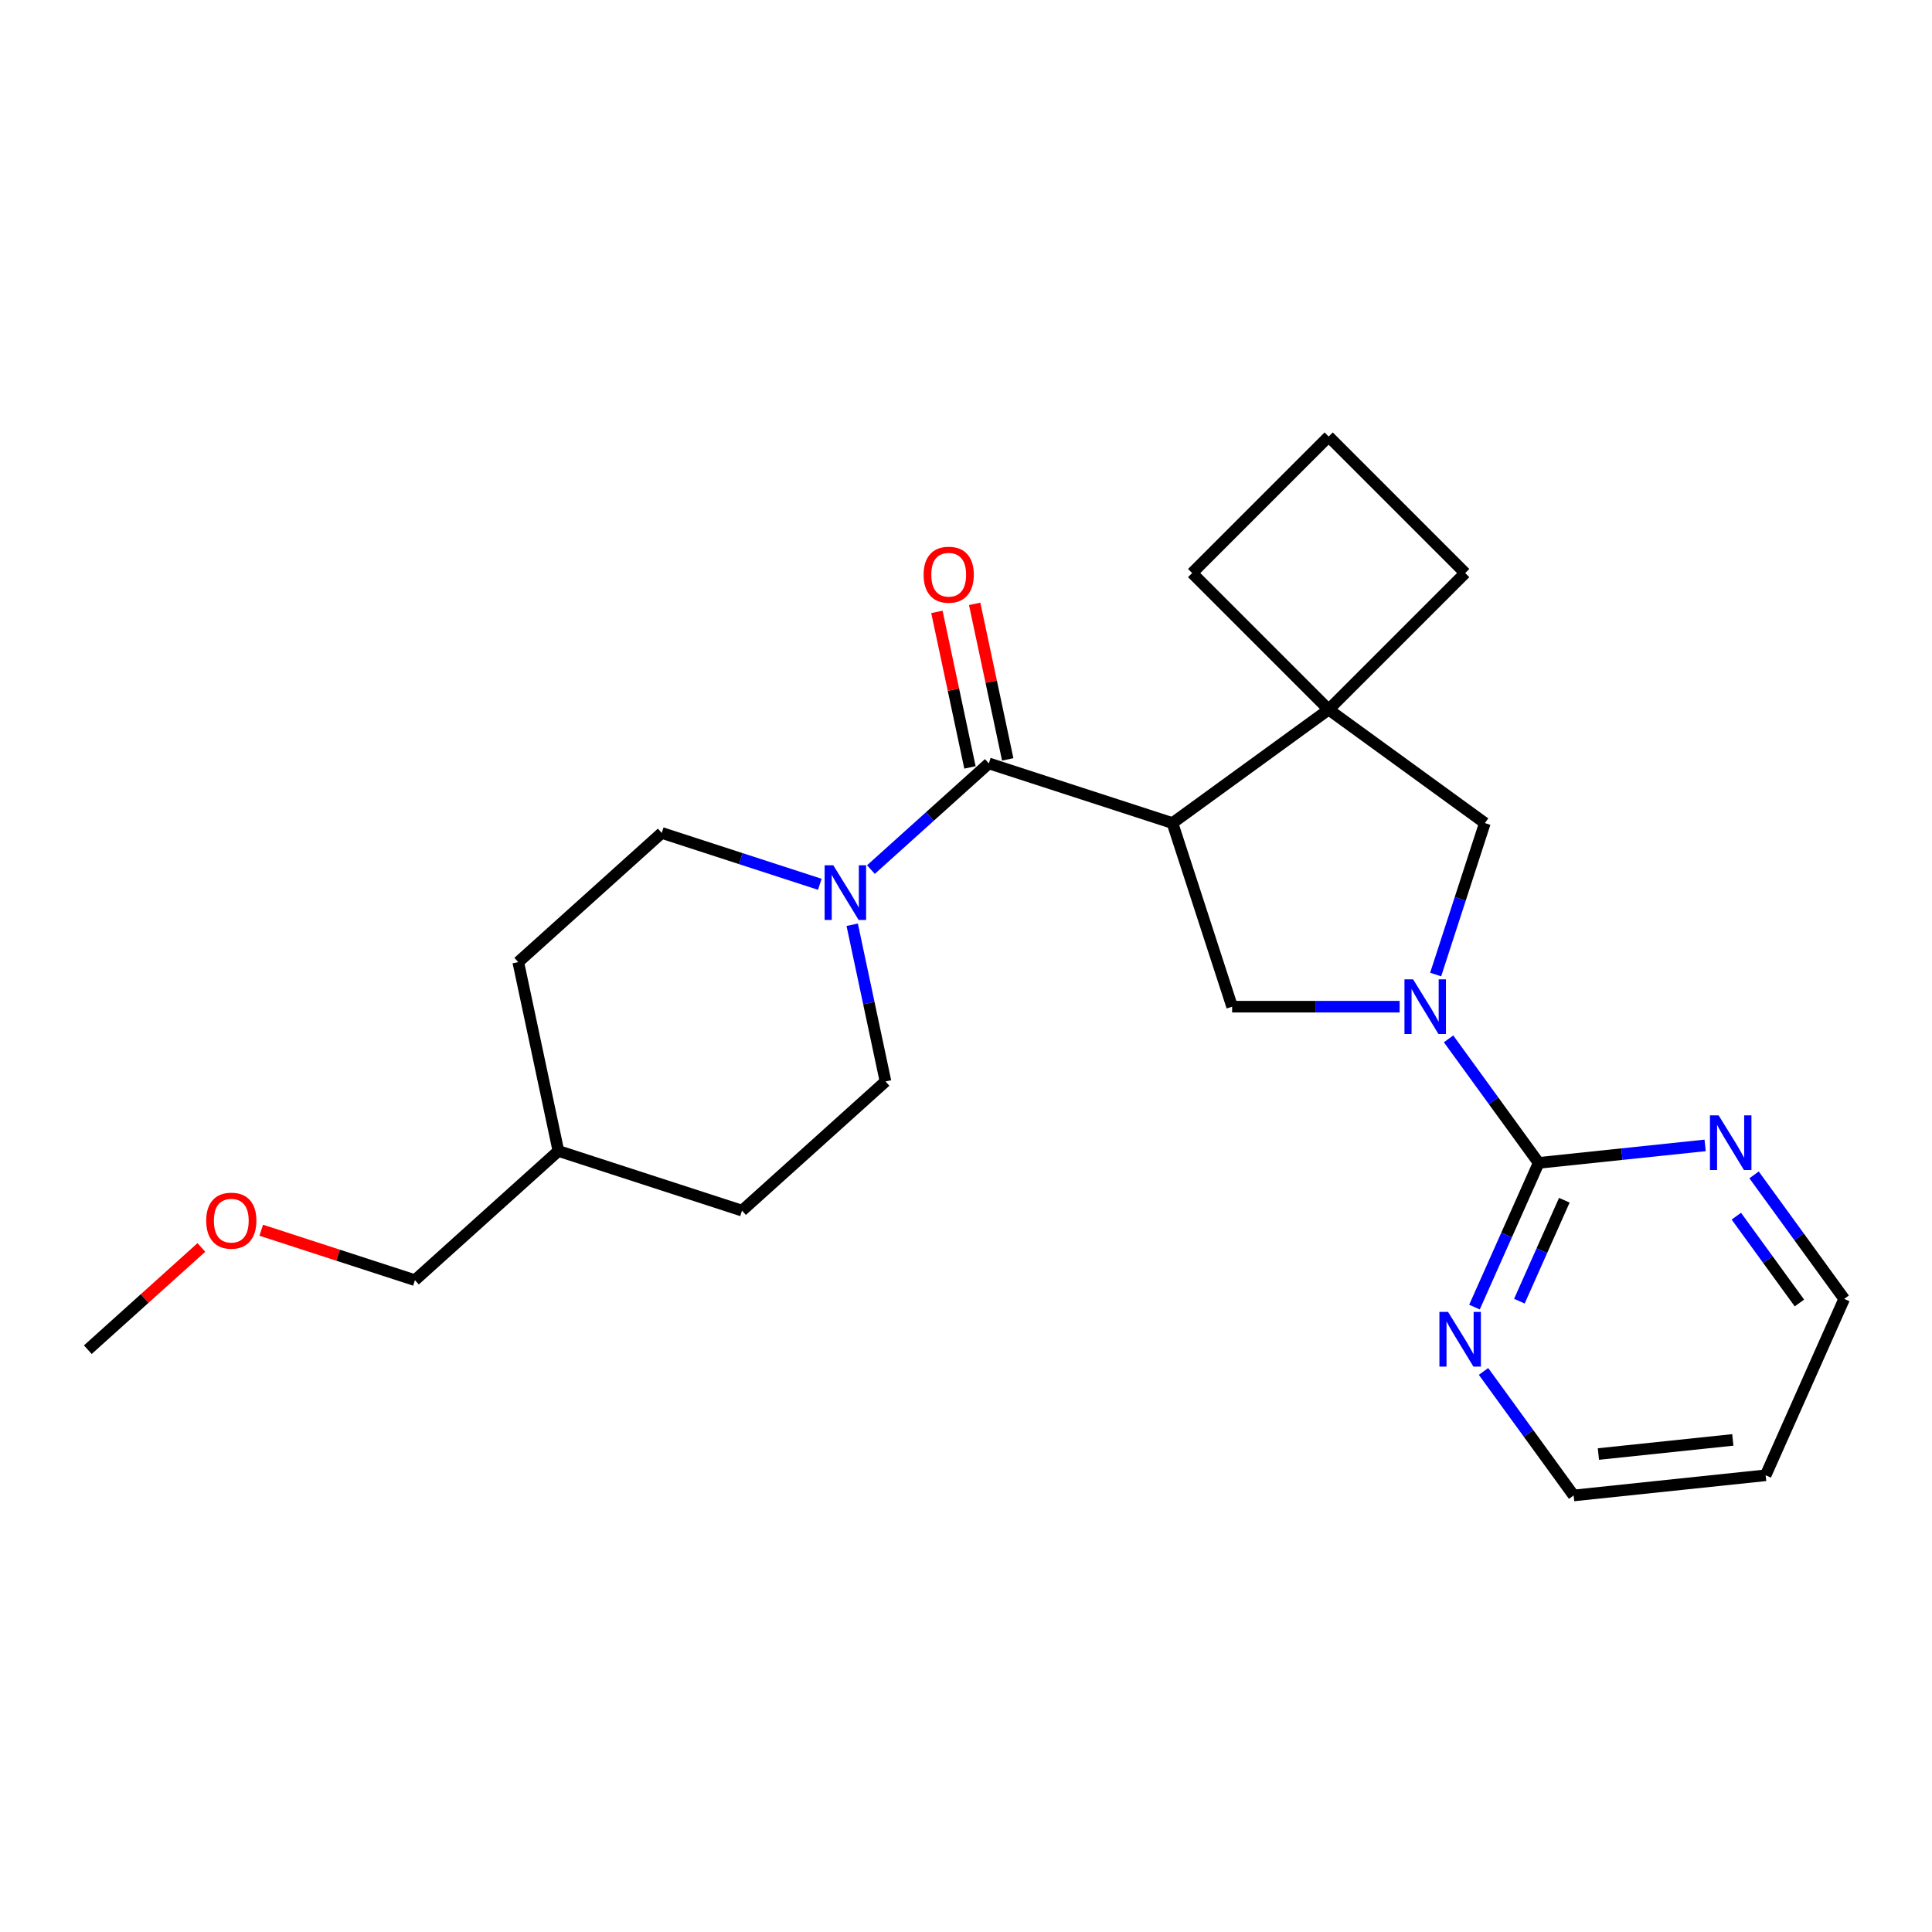 <?xml version='1.0' encoding='iso-8859-1'?>
<svg version='1.1' baseProfile='full'
              xmlns='http://www.w3.org/2000/svg'
                      xmlns:rdkit='http://www.rdkit.org/xml'
                      xmlns:xlink='http://www.w3.org/1999/xlink'
                  xml:space='preserve'
width='1000px' height='1000px' viewBox='0 0 1000 1000'>
<!-- END OF HEADER -->
<rect style='opacity:1.0;fill:#FFFFFF;stroke:none' width='1000' height='1000' x='0' y='0'> </rect>
<path class='bond-1' d='M 606.865,426.017 L 511.823,395.136' style='fill:none;fill-rule:evenodd;stroke:#000000;stroke-width:6px;stroke-linecap:butt;stroke-linejoin:miter;stroke-opacity:1' />
<path class='bond-2' d='M 606.865,426.017 L 687.713,367.278' style='fill:none;fill-rule:evenodd;stroke:#000000;stroke-width:6px;stroke-linecap:butt;stroke-linejoin:miter;stroke-opacity:1' />
<path class='bond-4' d='M 606.865,426.017 L 637.747,521.06' style='fill:none;fill-rule:evenodd;stroke:#000000;stroke-width:6px;stroke-linecap:butt;stroke-linejoin:miter;stroke-opacity:1' />
<path class='bond-0' d='M 724.449,521.06 L 681.098,521.06' style='fill:none;fill-rule:evenodd;stroke:#0000FF;stroke-width:6px;stroke-linecap:butt;stroke-linejoin:miter;stroke-opacity:1' />
<path class='bond-0' d='M 681.098,521.06 L 637.747,521.06' style='fill:none;fill-rule:evenodd;stroke:#000000;stroke-width:6px;stroke-linecap:butt;stroke-linejoin:miter;stroke-opacity:1' />
<path class='bond-3' d='M 749.776,537.709 L 773.098,569.808' style='fill:none;fill-rule:evenodd;stroke:#0000FF;stroke-width:6px;stroke-linecap:butt;stroke-linejoin:miter;stroke-opacity:1' />
<path class='bond-3' d='M 773.098,569.808 L 796.42,601.908' style='fill:none;fill-rule:evenodd;stroke:#000000;stroke-width:6px;stroke-linecap:butt;stroke-linejoin:miter;stroke-opacity:1' />
<path class='bond-24' d='M 743.09,504.411 L 755.826,465.214' style='fill:none;fill-rule:evenodd;stroke:#0000FF;stroke-width:6px;stroke-linecap:butt;stroke-linejoin:miter;stroke-opacity:1' />
<path class='bond-24' d='M 755.826,465.214 L 768.561,426.017' style='fill:none;fill-rule:evenodd;stroke:#000000;stroke-width:6px;stroke-linecap:butt;stroke-linejoin:miter;stroke-opacity:1' />
<path class='bond-5' d='M 511.823,395.136 L 481.306,422.614' style='fill:none;fill-rule:evenodd;stroke:#000000;stroke-width:6px;stroke-linecap:butt;stroke-linejoin:miter;stroke-opacity:1' />
<path class='bond-5' d='M 481.306,422.614 L 450.789,450.091' style='fill:none;fill-rule:evenodd;stroke:#0000FF;stroke-width:6px;stroke-linecap:butt;stroke-linejoin:miter;stroke-opacity:1' />
<path class='bond-9' d='M 521.598,393.058 L 513.042,352.808' style='fill:none;fill-rule:evenodd;stroke:#000000;stroke-width:6px;stroke-linecap:butt;stroke-linejoin:miter;stroke-opacity:1' />
<path class='bond-9' d='M 513.042,352.808 L 504.487,312.557' style='fill:none;fill-rule:evenodd;stroke:#FF0000;stroke-width:6px;stroke-linecap:butt;stroke-linejoin:miter;stroke-opacity:1' />
<path class='bond-9' d='M 502.048,397.214 L 493.492,356.963' style='fill:none;fill-rule:evenodd;stroke:#000000;stroke-width:6px;stroke-linecap:butt;stroke-linejoin:miter;stroke-opacity:1' />
<path class='bond-9' d='M 493.492,356.963 L 484.937,316.713' style='fill:none;fill-rule:evenodd;stroke:#FF0000;stroke-width:6px;stroke-linecap:butt;stroke-linejoin:miter;stroke-opacity:1' />
<path class='bond-6' d='M 687.713,367.278 L 768.561,426.017' style='fill:none;fill-rule:evenodd;stroke:#000000;stroke-width:6px;stroke-linecap:butt;stroke-linejoin:miter;stroke-opacity:1' />
<path class='bond-12' d='M 687.713,367.278 L 758.377,296.614' style='fill:none;fill-rule:evenodd;stroke:#000000;stroke-width:6px;stroke-linecap:butt;stroke-linejoin:miter;stroke-opacity:1' />
<path class='bond-13' d='M 687.713,367.278 L 617.05,296.614' style='fill:none;fill-rule:evenodd;stroke:#000000;stroke-width:6px;stroke-linecap:butt;stroke-linejoin:miter;stroke-opacity:1' />
<path class='bond-7' d='M 796.42,601.908 L 779.803,639.23' style='fill:none;fill-rule:evenodd;stroke:#000000;stroke-width:6px;stroke-linecap:butt;stroke-linejoin:miter;stroke-opacity:1' />
<path class='bond-7' d='M 779.803,639.23 L 763.186,676.553' style='fill:none;fill-rule:evenodd;stroke:#0000FF;stroke-width:6px;stroke-linecap:butt;stroke-linejoin:miter;stroke-opacity:1' />
<path class='bond-7' d='M 809.693,621.234 L 798.061,647.36' style='fill:none;fill-rule:evenodd;stroke:#000000;stroke-width:6px;stroke-linecap:butt;stroke-linejoin:miter;stroke-opacity:1' />
<path class='bond-7' d='M 798.061,647.36 L 786.43,673.485' style='fill:none;fill-rule:evenodd;stroke:#0000FF;stroke-width:6px;stroke-linecap:butt;stroke-linejoin:miter;stroke-opacity:1' />
<path class='bond-8' d='M 796.42,601.908 L 839.497,597.38' style='fill:none;fill-rule:evenodd;stroke:#000000;stroke-width:6px;stroke-linecap:butt;stroke-linejoin:miter;stroke-opacity:1' />
<path class='bond-8' d='M 839.497,597.38 L 882.575,592.853' style='fill:none;fill-rule:evenodd;stroke:#0000FF;stroke-width:6px;stroke-linecap:butt;stroke-linejoin:miter;stroke-opacity:1' />
<path class='bond-10' d='M 424.327,457.706 L 383.421,444.415' style='fill:none;fill-rule:evenodd;stroke:#0000FF;stroke-width:6px;stroke-linecap:butt;stroke-linejoin:miter;stroke-opacity:1' />
<path class='bond-10' d='M 383.421,444.415 L 342.515,431.124' style='fill:none;fill-rule:evenodd;stroke:#000000;stroke-width:6px;stroke-linecap:butt;stroke-linejoin:miter;stroke-opacity:1' />
<path class='bond-11' d='M 441.097,478.654 L 449.716,519.204' style='fill:none;fill-rule:evenodd;stroke:#0000FF;stroke-width:6px;stroke-linecap:butt;stroke-linejoin:miter;stroke-opacity:1' />
<path class='bond-11' d='M 449.716,519.204 L 458.335,559.755' style='fill:none;fill-rule:evenodd;stroke:#000000;stroke-width:6px;stroke-linecap:butt;stroke-linejoin:miter;stroke-opacity:1' />
<path class='bond-18' d='M 767.869,709.851 L 791.191,741.95' style='fill:none;fill-rule:evenodd;stroke:#0000FF;stroke-width:6px;stroke-linecap:butt;stroke-linejoin:miter;stroke-opacity:1' />
<path class='bond-18' d='M 791.191,741.95 L 814.513,774.05' style='fill:none;fill-rule:evenodd;stroke:#000000;stroke-width:6px;stroke-linecap:butt;stroke-linejoin:miter;stroke-opacity:1' />
<path class='bond-19' d='M 907.902,608.111 L 931.224,640.21' style='fill:none;fill-rule:evenodd;stroke:#0000FF;stroke-width:6px;stroke-linecap:butt;stroke-linejoin:miter;stroke-opacity:1' />
<path class='bond-19' d='M 931.224,640.21 L 954.545,672.31' style='fill:none;fill-rule:evenodd;stroke:#000000;stroke-width:6px;stroke-linecap:butt;stroke-linejoin:miter;stroke-opacity:1' />
<path class='bond-19' d='M 898.729,629.489 L 915.054,651.958' style='fill:none;fill-rule:evenodd;stroke:#0000FF;stroke-width:6px;stroke-linecap:butt;stroke-linejoin:miter;stroke-opacity:1' />
<path class='bond-19' d='M 915.054,651.958 L 931.379,674.428' style='fill:none;fill-rule:evenodd;stroke:#000000;stroke-width:6px;stroke-linecap:butt;stroke-linejoin:miter;stroke-opacity:1' />
<path class='bond-15' d='M 342.515,431.124 L 268.25,497.992' style='fill:none;fill-rule:evenodd;stroke:#000000;stroke-width:6px;stroke-linecap:butt;stroke-linejoin:miter;stroke-opacity:1' />
<path class='bond-14' d='M 458.335,559.755 L 384.07,626.623' style='fill:none;fill-rule:evenodd;stroke:#000000;stroke-width:6px;stroke-linecap:butt;stroke-linejoin:miter;stroke-opacity:1' />
<path class='bond-25' d='M 758.377,296.614 L 687.713,225.95' style='fill:none;fill-rule:evenodd;stroke:#000000;stroke-width:6px;stroke-linecap:butt;stroke-linejoin:miter;stroke-opacity:1' />
<path class='bond-20' d='M 617.05,296.614 L 687.713,225.95' style='fill:none;fill-rule:evenodd;stroke:#000000;stroke-width:6px;stroke-linecap:butt;stroke-linejoin:miter;stroke-opacity:1' />
<path class='bond-16' d='M 384.07,626.623 L 289.027,595.742' style='fill:none;fill-rule:evenodd;stroke:#000000;stroke-width:6px;stroke-linecap:butt;stroke-linejoin:miter;stroke-opacity:1' />
<path class='bond-27' d='M 268.25,497.992 L 289.027,595.742' style='fill:none;fill-rule:evenodd;stroke:#000000;stroke-width:6px;stroke-linecap:butt;stroke-linejoin:miter;stroke-opacity:1' />
<path class='bond-22' d='M 289.027,595.742 L 214.762,662.611' style='fill:none;fill-rule:evenodd;stroke:#000000;stroke-width:6px;stroke-linecap:butt;stroke-linejoin:miter;stroke-opacity:1' />
<path class='bond-17' d='M 913.899,763.604 L 954.545,672.31' style='fill:none;fill-rule:evenodd;stroke:#000000;stroke-width:6px;stroke-linecap:butt;stroke-linejoin:miter;stroke-opacity:1' />
<path class='bond-26' d='M 913.899,763.604 L 814.513,774.05' style='fill:none;fill-rule:evenodd;stroke:#000000;stroke-width:6px;stroke-linecap:butt;stroke-linejoin:miter;stroke-opacity:1' />
<path class='bond-26' d='M 896.902,745.293 L 827.331,752.606' style='fill:none;fill-rule:evenodd;stroke:#000000;stroke-width:6px;stroke-linecap:butt;stroke-linejoin:miter;stroke-opacity:1' />
<path class='bond-21' d='M 135.209,636.762 L 174.986,649.687' style='fill:none;fill-rule:evenodd;stroke:#FF0000;stroke-width:6px;stroke-linecap:butt;stroke-linejoin:miter;stroke-opacity:1' />
<path class='bond-21' d='M 174.986,649.687 L 214.762,662.611' style='fill:none;fill-rule:evenodd;stroke:#000000;stroke-width:6px;stroke-linecap:butt;stroke-linejoin:miter;stroke-opacity:1' />
<path class='bond-23' d='M 104.23,645.677 L 74.842,672.137' style='fill:none;fill-rule:evenodd;stroke:#FF0000;stroke-width:6px;stroke-linecap:butt;stroke-linejoin:miter;stroke-opacity:1' />
<path class='bond-23' d='M 74.842,672.137 L 45.455,698.598' style='fill:none;fill-rule:evenodd;stroke:#000000;stroke-width:6px;stroke-linecap:butt;stroke-linejoin:miter;stroke-opacity:1' />
<path  class='atom-1' d='M 731.424 506.909
L 740.698 521.899
Q 741.618 523.378, 743.097 526.056
Q 744.576 528.735, 744.656 528.895
L 744.656 506.909
L 748.413 506.909
L 748.413 535.21
L 744.536 535.21
L 734.582 518.821
Q 733.423 516.903, 732.184 514.704
Q 730.985 512.505, 730.625 511.826
L 730.625 535.21
L 726.947 535.21
L 726.947 506.909
L 731.424 506.909
' fill='#0000FF'/>
<path  class='atom-6' d='M 431.302 447.854
L 440.576 462.844
Q 441.495 464.323, 442.974 467.001
Q 444.453 469.68, 444.533 469.84
L 444.533 447.854
L 448.291 447.854
L 448.291 476.155
L 444.413 476.155
L 434.46 459.766
Q 433.301 457.847, 432.061 455.649
Q 430.862 453.45, 430.502 452.771
L 430.502 476.155
L 426.825 476.155
L 426.825 447.854
L 431.302 447.854
' fill='#0000FF'/>
<path  class='atom-8' d='M 749.517 679.051
L 758.791 694.041
Q 759.71 695.52, 761.189 698.198
Q 762.669 700.877, 762.748 701.037
L 762.748 679.051
L 766.506 679.051
L 766.506 707.352
L 762.629 707.352
L 752.675 690.963
Q 751.516 689.044, 750.277 686.846
Q 749.078 684.647, 748.718 683.968
L 748.718 707.352
L 745.04 707.352
L 745.04 679.051
L 749.517 679.051
' fill='#0000FF'/>
<path  class='atom-9' d='M 889.55 577.311
L 898.824 592.301
Q 899.743 593.78, 901.222 596.459
Q 902.701 599.137, 902.781 599.297
L 902.781 577.311
L 906.539 577.311
L 906.539 605.613
L 902.661 605.613
L 892.708 589.223
Q 891.549 587.305, 890.31 585.106
Q 889.11 582.908, 888.751 582.228
L 888.751 605.613
L 885.073 605.613
L 885.073 577.311
L 889.55 577.311
' fill='#0000FF'/>
<path  class='atom-10' d='M 478.054 297.466
Q 478.054 290.671, 481.412 286.873
Q 484.77 283.076, 491.046 283.076
Q 497.321 283.076, 500.679 286.873
Q 504.037 290.671, 504.037 297.466
Q 504.037 304.342, 500.639 308.259
Q 497.241 312.136, 491.046 312.136
Q 484.81 312.136, 481.412 308.259
Q 478.054 304.382, 478.054 297.466
M 491.046 308.939
Q 495.363 308.939, 497.681 306.06
Q 500.04 303.142, 500.04 297.466
Q 500.04 291.91, 497.681 289.112
Q 495.363 286.274, 491.046 286.274
Q 486.728 286.274, 484.37 289.072
Q 482.051 291.87, 482.051 297.466
Q 482.051 303.182, 484.37 306.06
Q 486.728 308.939, 491.046 308.939
' fill='#FF0000'/>
<path  class='atom-22' d='M 106.728 631.809
Q 106.728 625.014, 110.086 621.216
Q 113.444 617.419, 119.72 617.419
Q 125.996 617.419, 129.353 621.216
Q 132.711 625.014, 132.711 631.809
Q 132.711 638.685, 129.313 642.602
Q 125.916 646.48, 119.72 646.48
Q 113.484 646.48, 110.086 642.602
Q 106.728 638.725, 106.728 631.809
M 119.72 643.282
Q 124.037 643.282, 126.355 640.404
Q 128.714 637.486, 128.714 631.809
Q 128.714 626.253, 126.355 623.455
Q 124.037 620.617, 119.72 620.617
Q 115.403 620.617, 113.044 623.415
Q 110.726 626.213, 110.726 631.809
Q 110.726 637.526, 113.044 640.404
Q 115.403 643.282, 119.72 643.282
' fill='#FF0000'/>
</svg>
